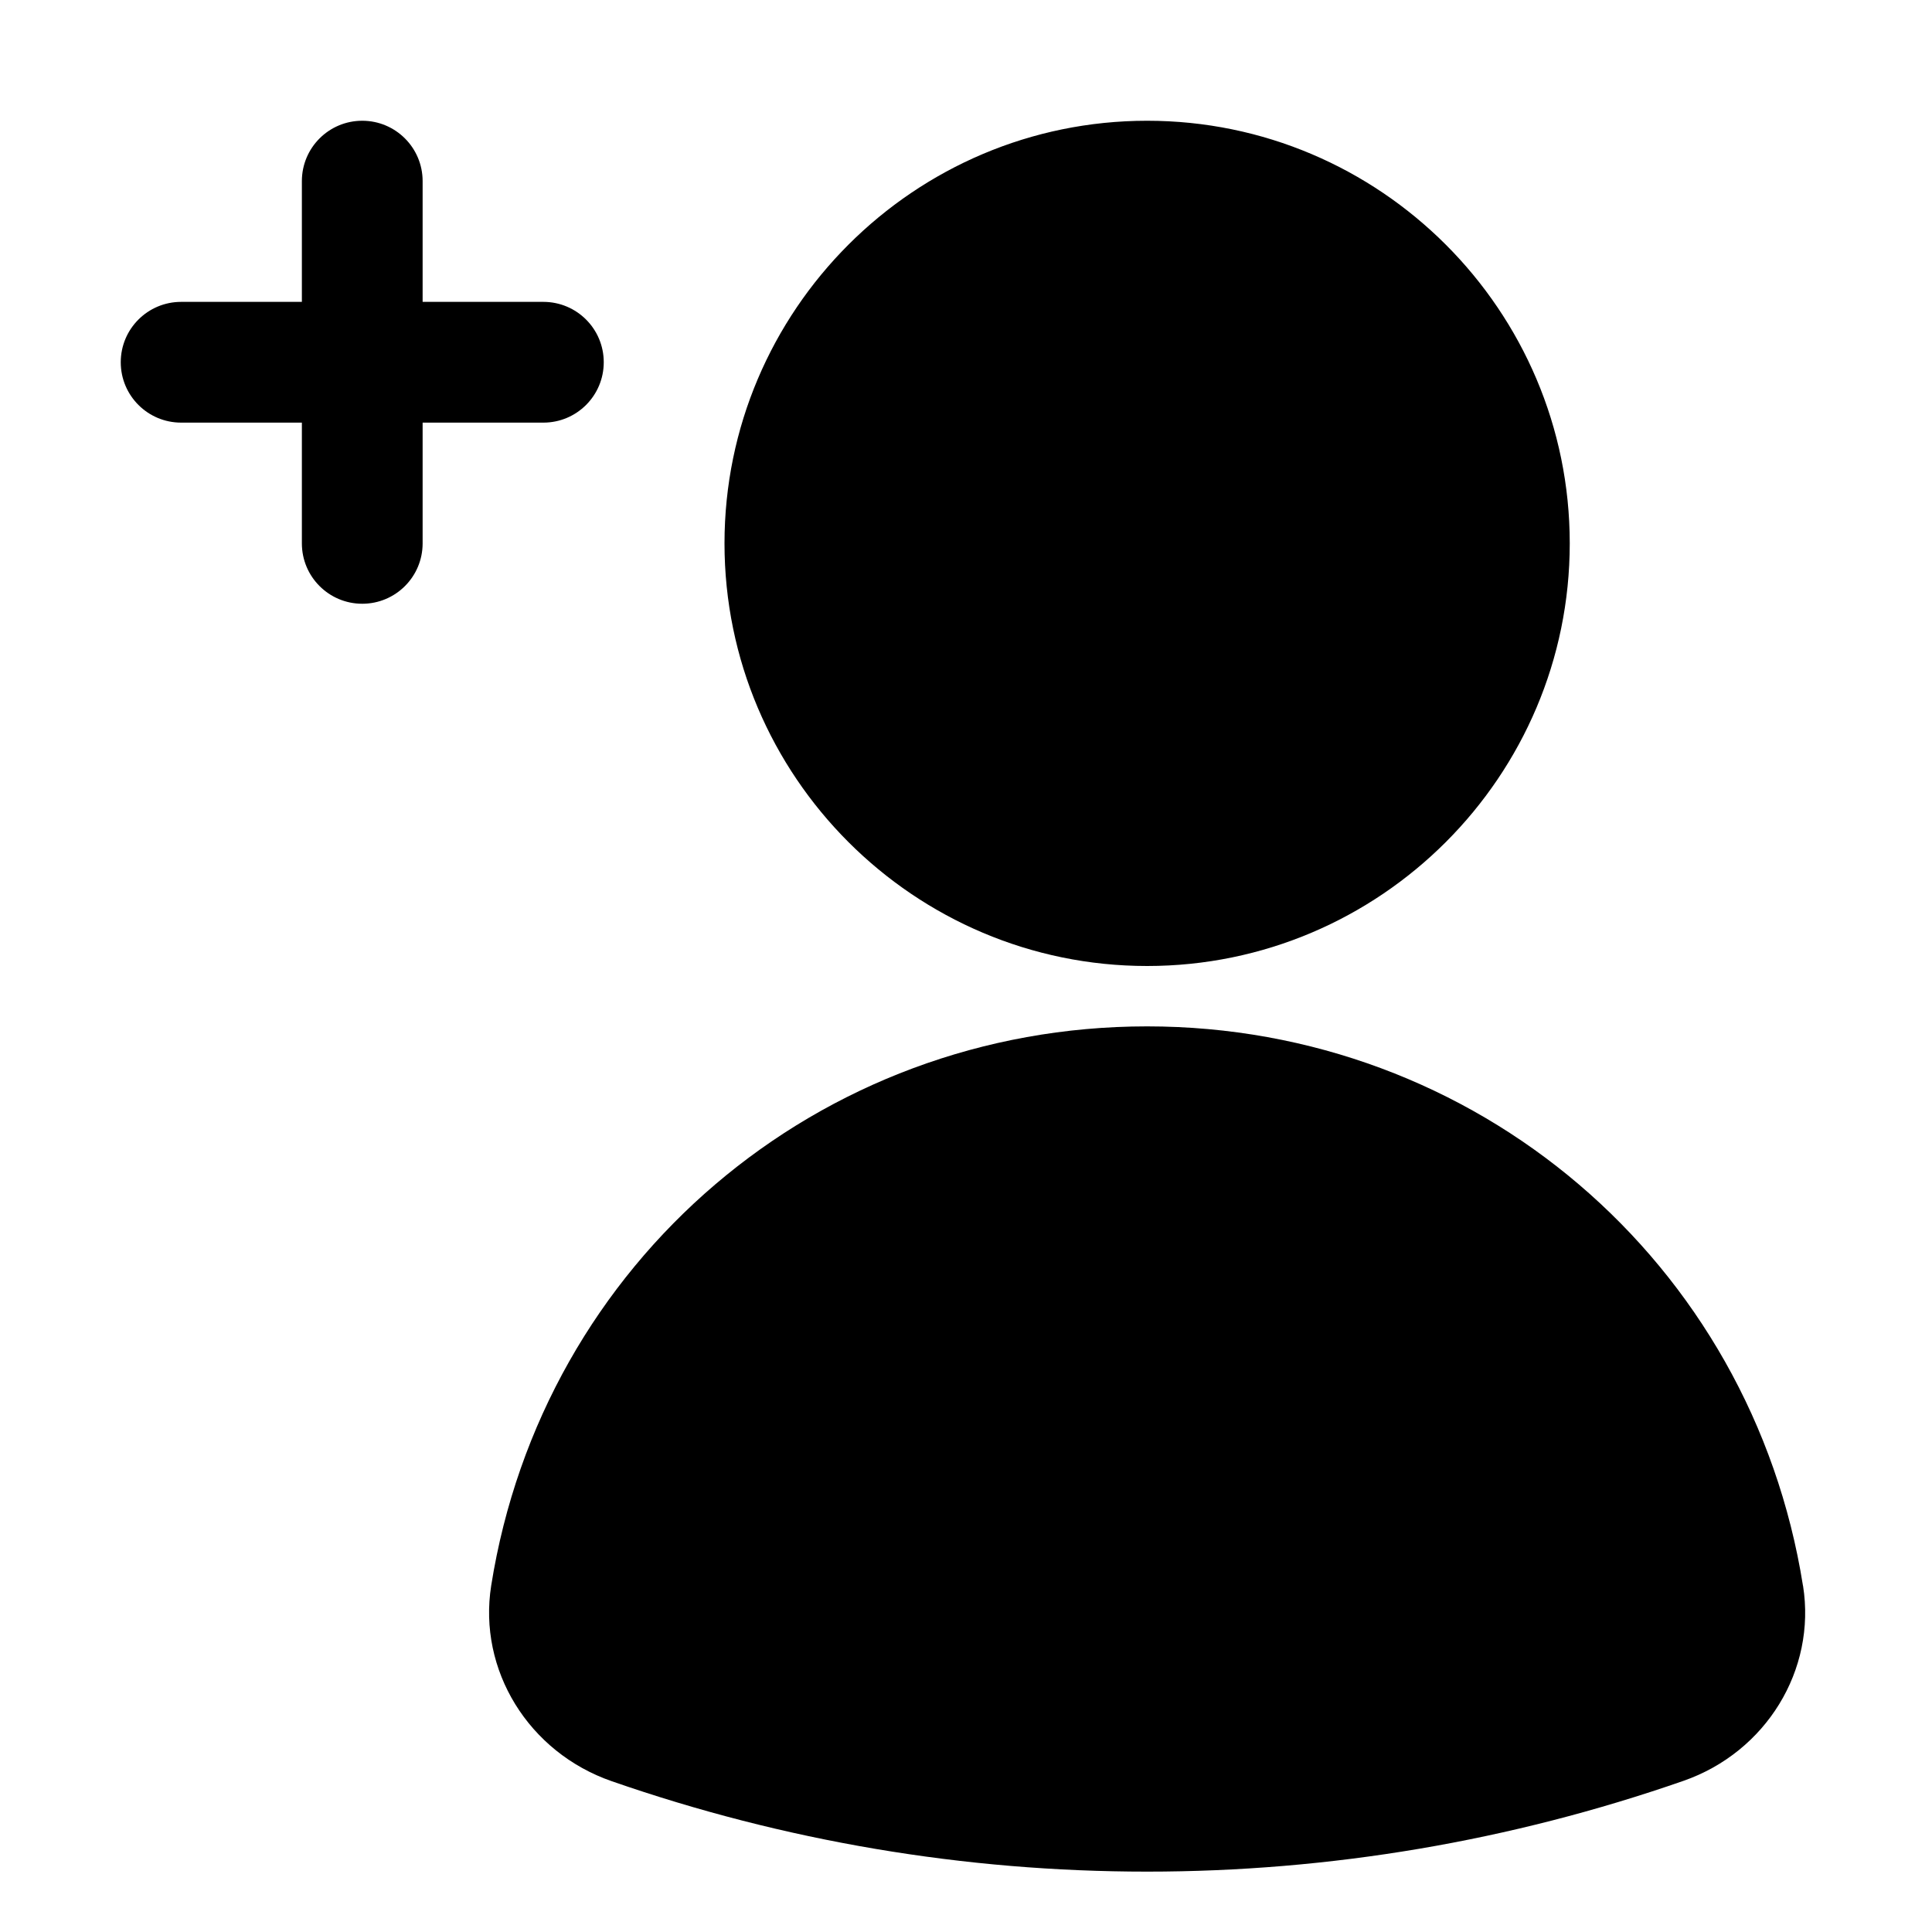 <svg id="ICON" height="512" viewBox="0 0 32 32" width="512" xmlns="http://www.w3.org/2000/svg"><path d="m9 7h-2v2c0 .553-.448 1-1 1s-1-.447-1-1v-2h-2c-.552 0-1-.447-1-1s.448-1 1-1h2v-2c0-.553.448-1 1-1s1 .447 1 1v2h2c.552 0 1 .447 1 1s-.448 1-1 1zm20.863 19.265c-.852-5.368-5.42-9.265-10.864-9.265s-10.01 3.895-10.863 9.261c-.222 1.399.618 2.764 1.998 3.242 2.857.993 5.841 1.497 8.866 1.497s6.016-.506 8.882-1.503c1.37-.477 2.203-1.837 1.982-3.232zm-10.863-10.265c3.86 0 7-3.141 7-7s-3.14-7-7-7-7 3.141-7 7 3.14 7 7 7z"/></svg>